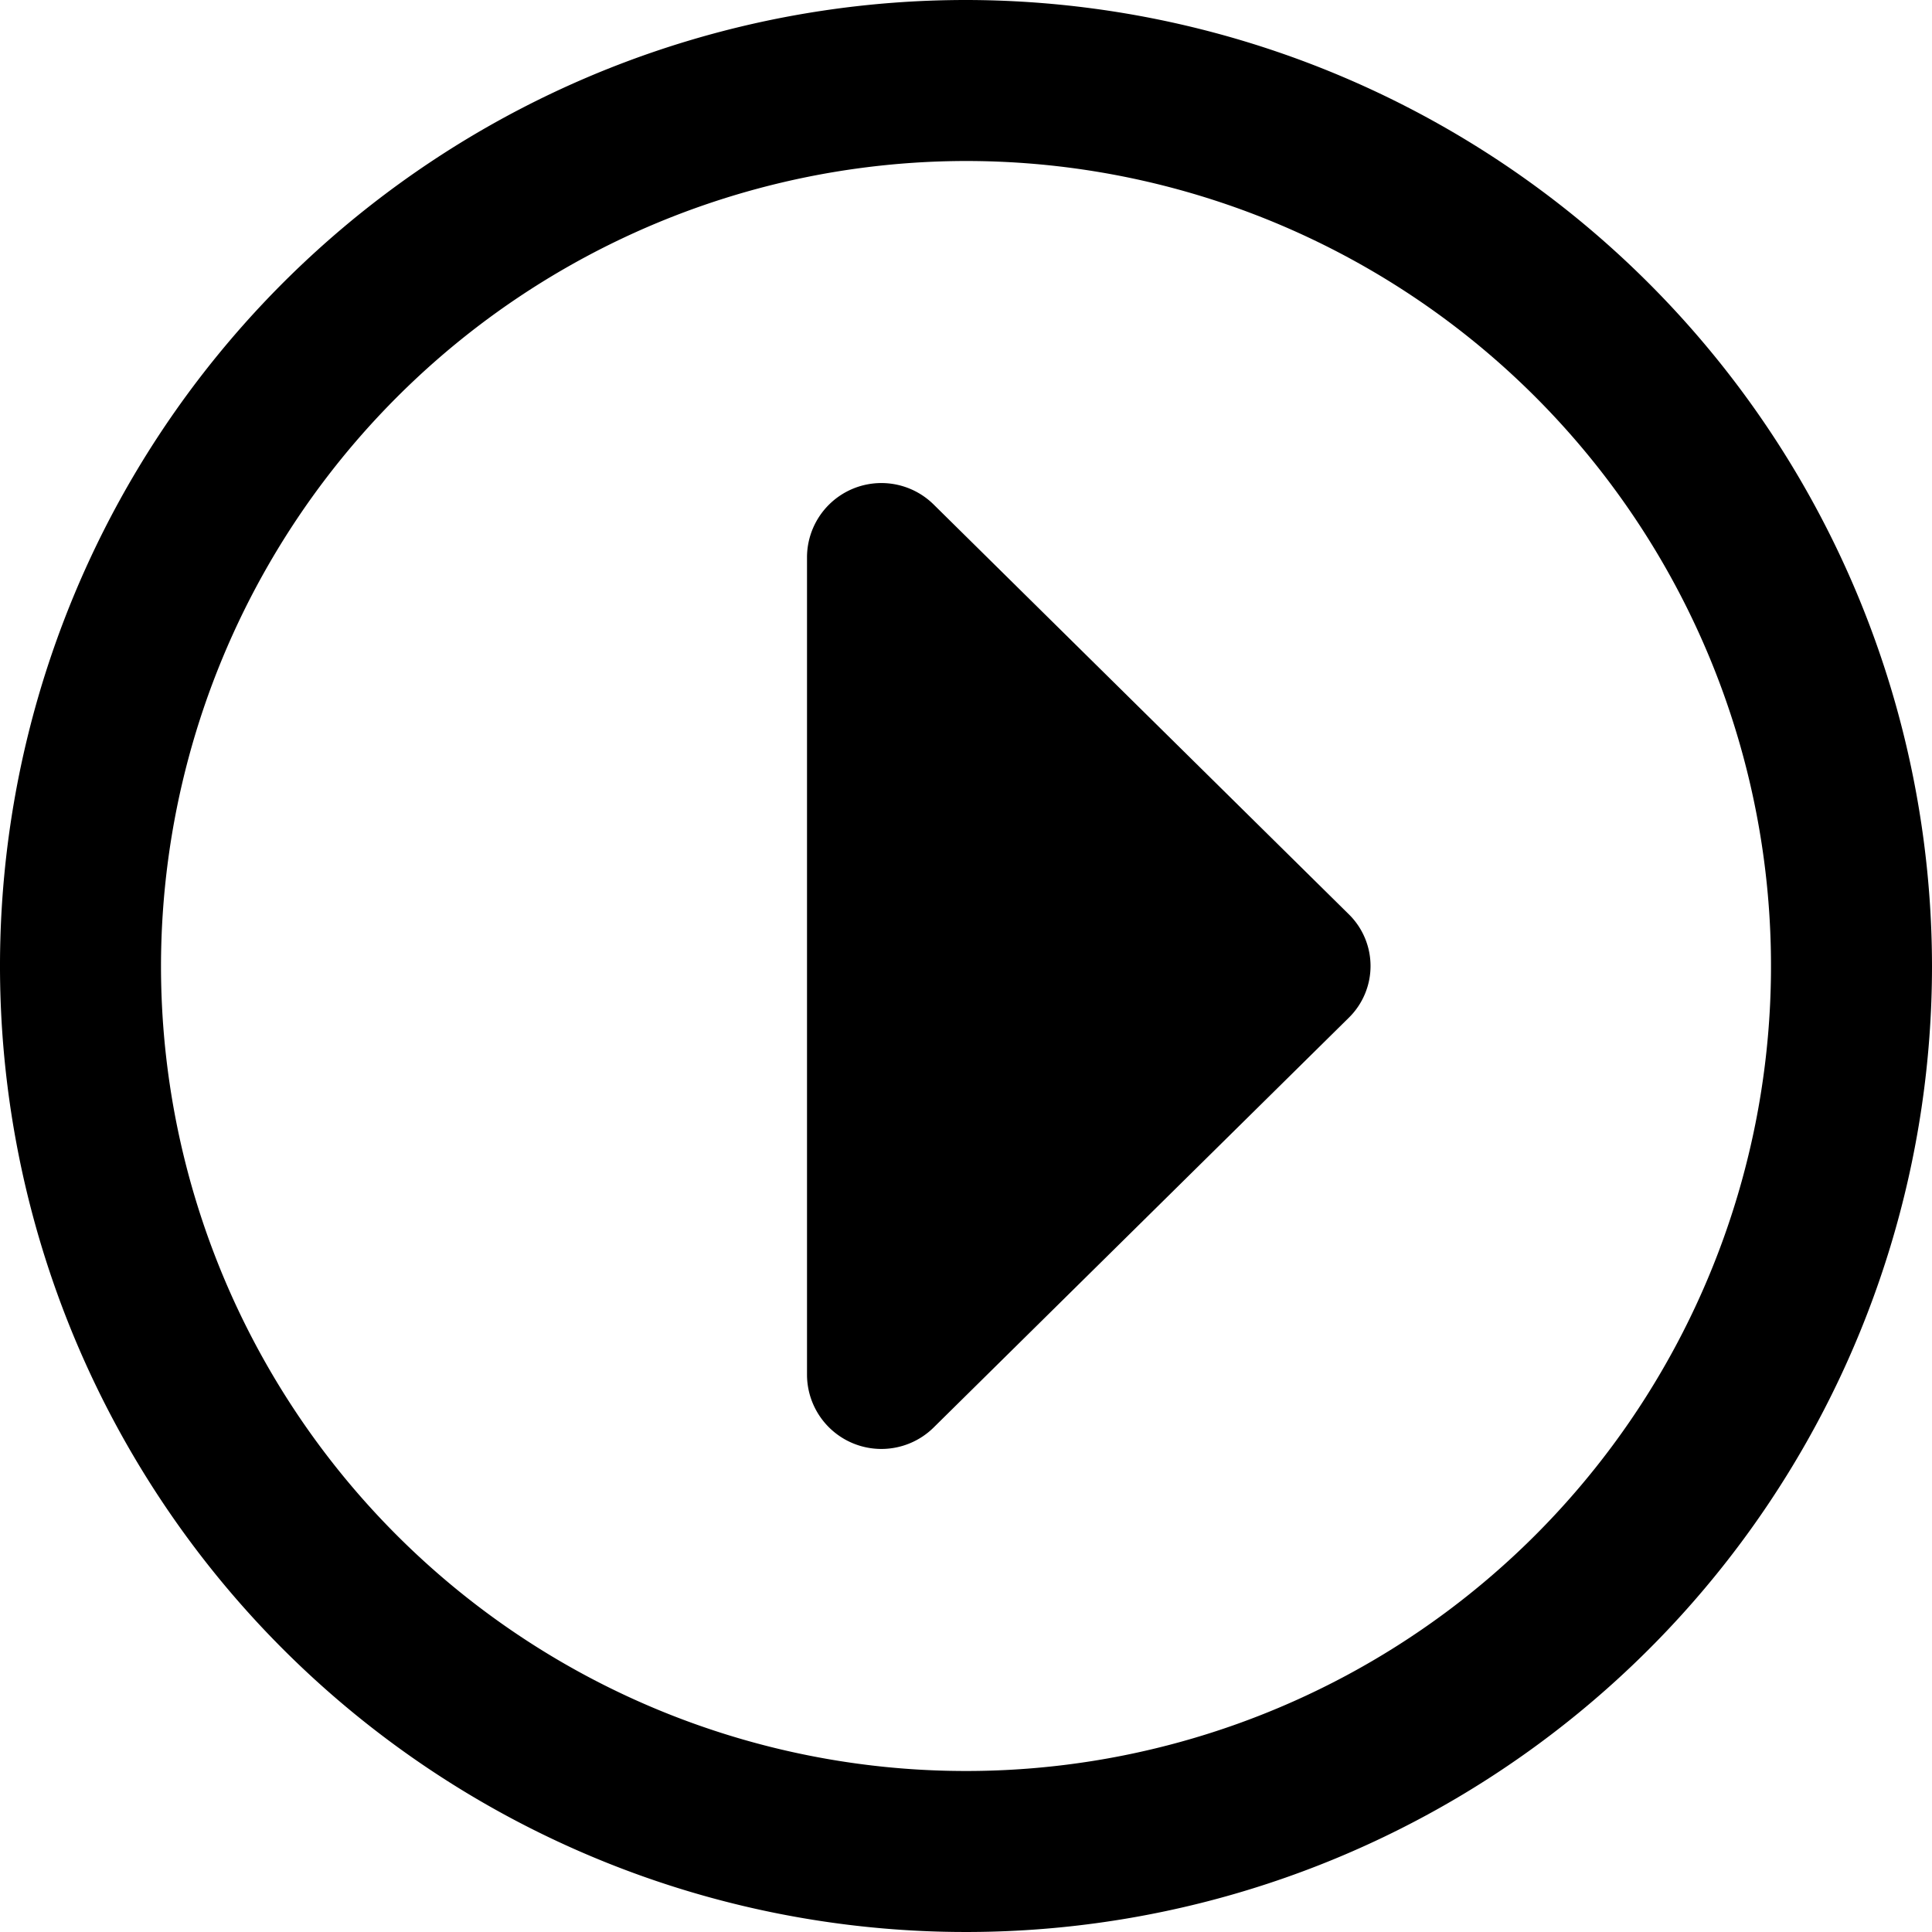 <?xml version="1.0" encoding="UTF-8"?>
<svg xmlns="http://www.w3.org/2000/svg" id="arrow-circle-down" viewBox="0 0 24 24" width="512" height="512"><path d="M24,12A12,12,0,1,1,12,0,12.013,12.013,0,0,1,24,12ZM2,12A10,10,0,1,0,12,2,10.011,10.011,0,0,0,2,12Zm9.6,5.731,5.154-5.087a.9.9,0,0,0,0-1.288L11.6,6.269a.924.924,0,0,0-1.575.644V17.087A.924.924,0,0,0,11.6,17.731Z"/></svg>
